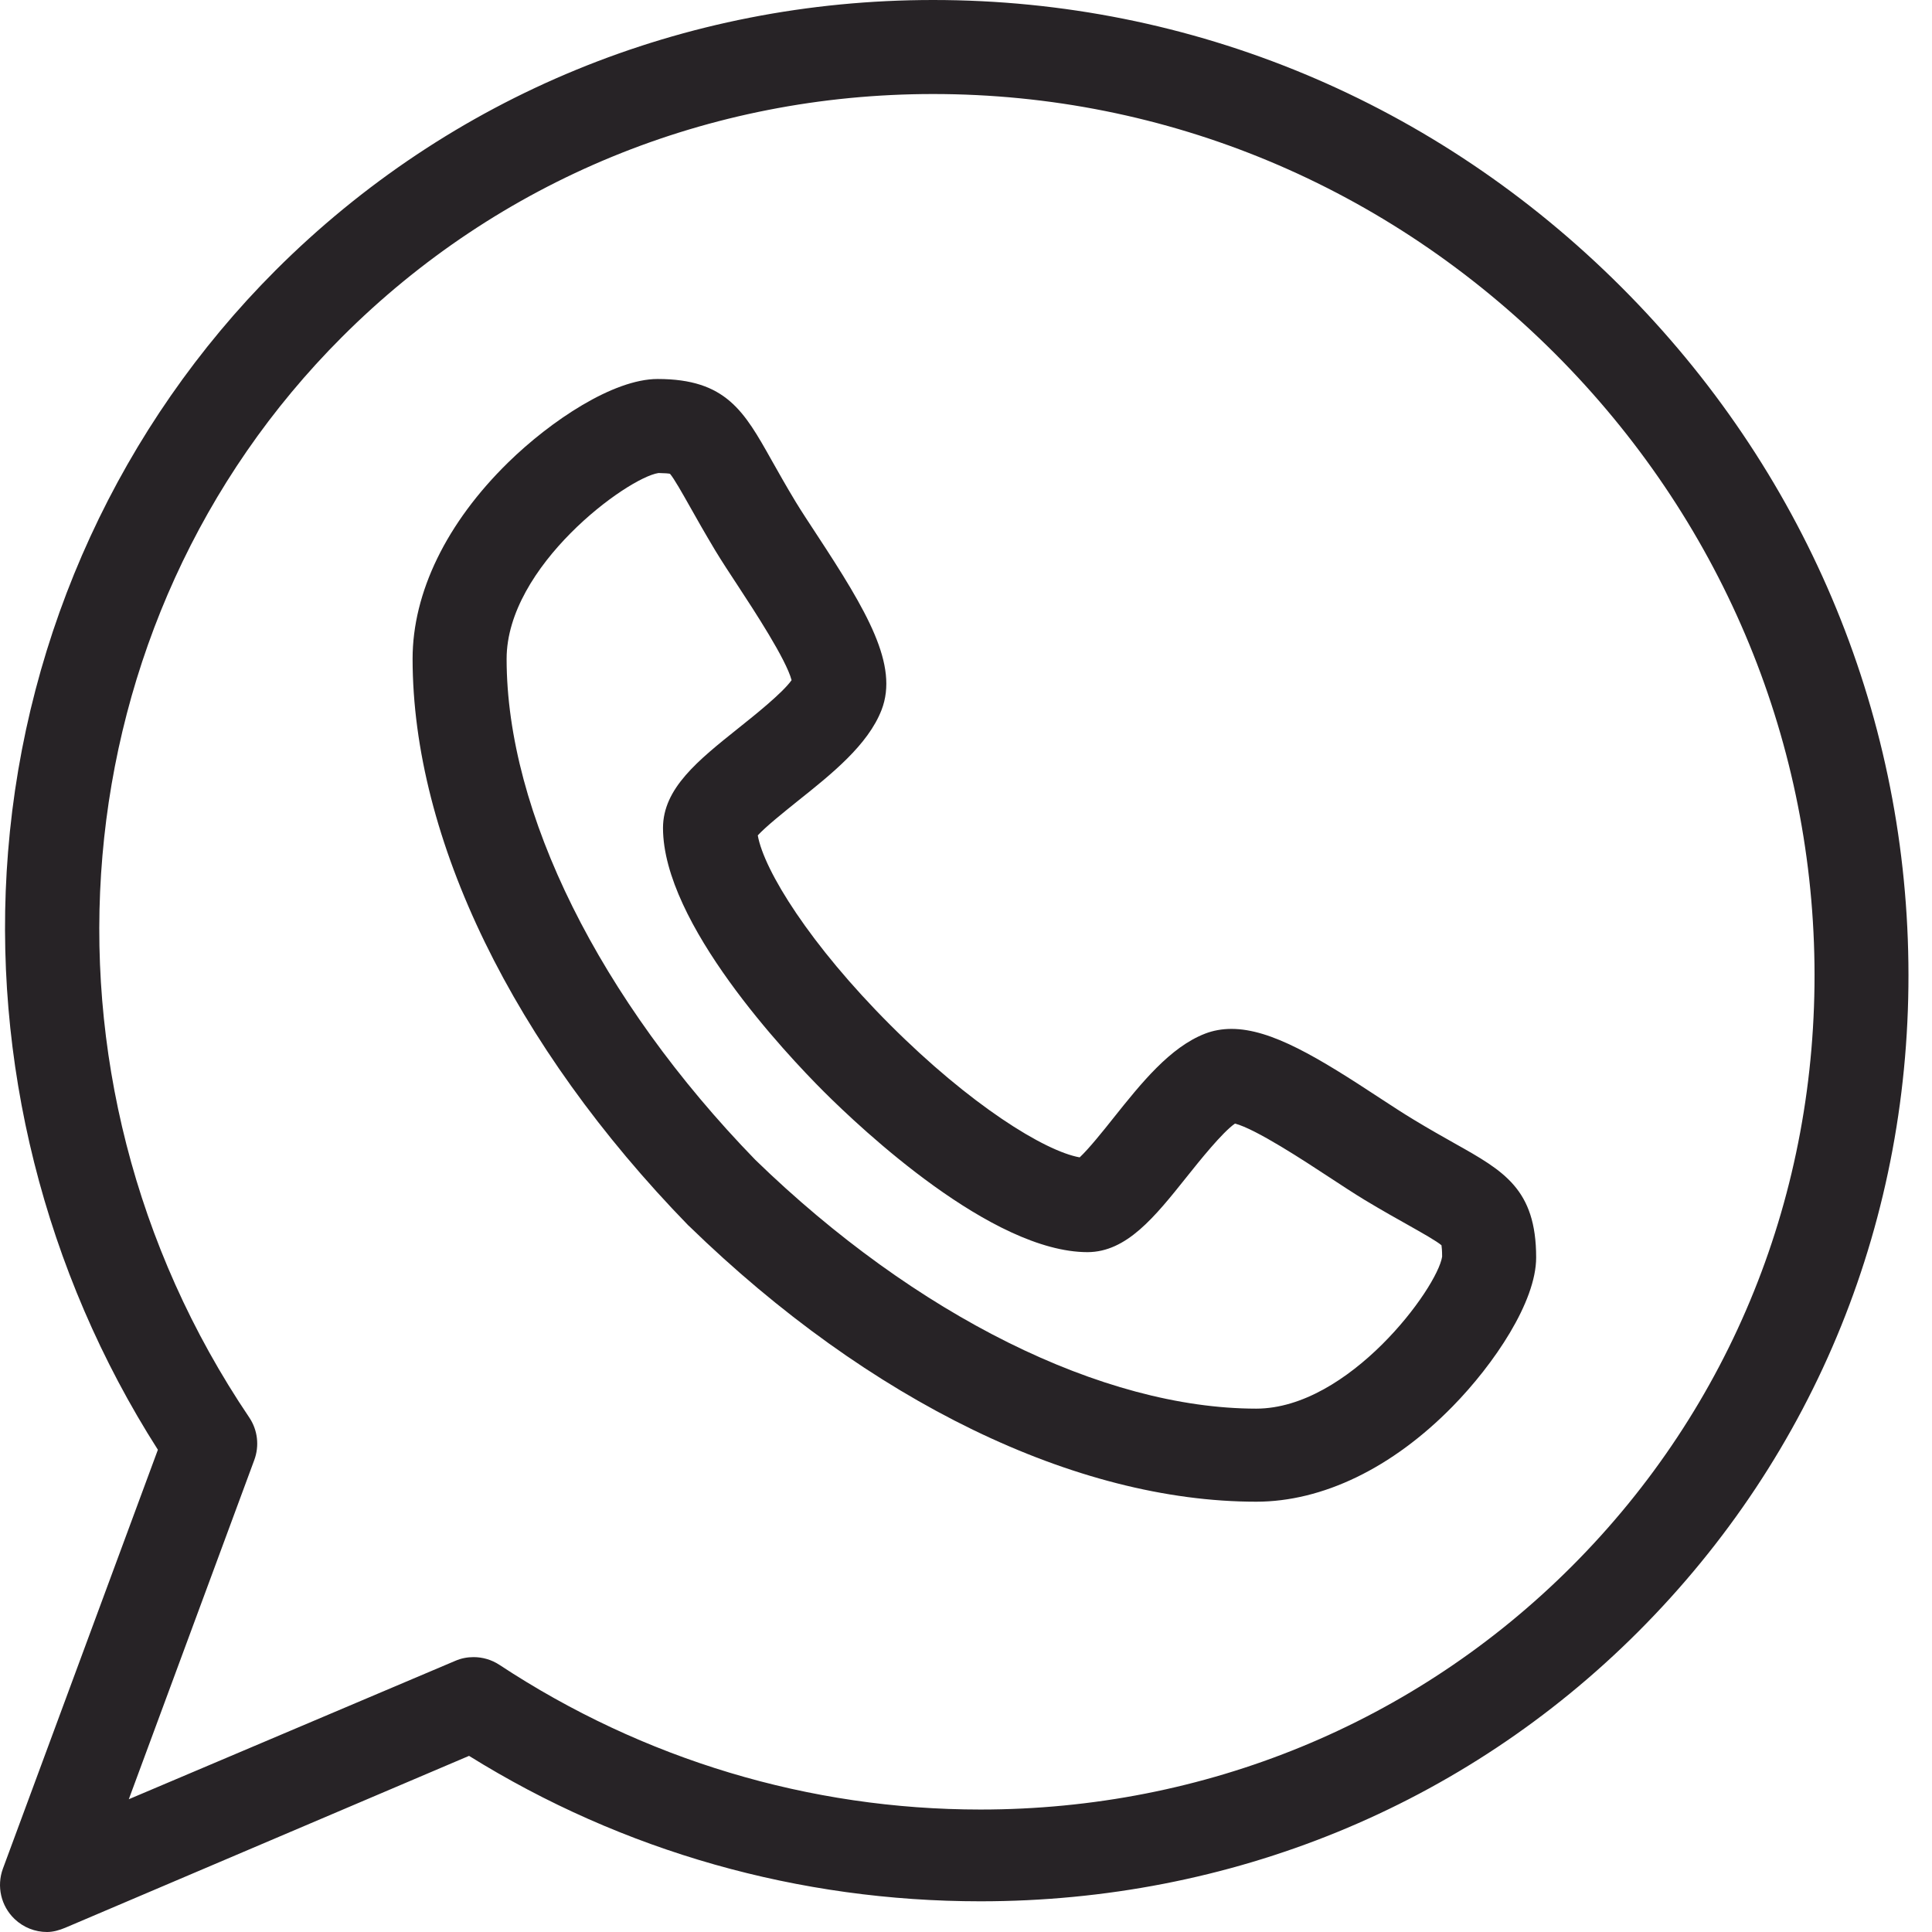 <svg xmlns="http://www.w3.org/2000/svg" fill="none" viewBox="0 0 18 18" height="18" width="18">
<g id="Group 7">
<g id="whatsapp">
<path fill="#272326" d="M13.555 10.654C13.444 10.591 13.318 10.521 13.167 10.429C13.082 10.378 12.976 10.309 12.863 10.235C12.285 9.855 11.846 9.586 11.473 9.586C11.386 9.586 11.303 9.601 11.228 9.63C10.901 9.756 10.632 10.092 10.373 10.417C10.278 10.537 10.141 10.707 10.059 10.783C9.731 10.724 9.04 10.295 8.294 9.549C7.547 8.802 7.118 8.11 7.06 7.783C7.136 7.7 7.308 7.563 7.427 7.467C7.751 7.209 8.086 6.941 8.213 6.615C8.375 6.197 8.079 5.696 7.609 4.98C7.535 4.867 7.465 4.761 7.414 4.677C7.322 4.525 7.252 4.399 7.189 4.288C6.933 3.832 6.764 3.531 6.127 3.531C5.714 3.531 5.131 3.921 4.735 4.308C4.16 4.871 3.844 5.52 3.844 6.138C3.845 7.817 4.782 9.741 6.414 11.418C6.417 11.421 6.42 11.422 6.422 11.425C8.1 13.057 10.025 13.991 11.704 13.991H11.704C12.321 13.991 12.971 13.678 13.534 13.103C13.921 12.708 14.312 12.128 14.312 11.716C14.312 11.079 14.011 10.91 13.555 10.654ZM11.704 13.124C10.274 13.123 8.53 12.256 7.037 10.806C5.587 9.313 4.72 7.569 4.72 6.139C4.72 5.275 5.842 4.452 6.135 4.407C6.195 4.408 6.227 4.411 6.242 4.414C6.28 4.458 6.357 4.595 6.426 4.717C6.488 4.828 6.566 4.965 6.664 5.129C6.724 5.228 6.798 5.341 6.877 5.461C7.025 5.687 7.324 6.143 7.375 6.337C7.29 6.457 7.029 6.665 6.881 6.783C6.503 7.085 6.177 7.345 6.177 7.714C6.178 8.603 7.323 9.818 7.674 10.169C8.026 10.52 9.24 11.665 10.132 11.666C10.497 11.665 10.757 11.34 11.057 10.964C11.176 10.815 11.386 10.552 11.506 10.468C11.7 10.518 12.156 10.818 12.383 10.967C12.502 11.045 12.616 11.12 12.715 11.18C12.878 11.278 13.015 11.355 13.126 11.417C13.248 11.486 13.385 11.563 13.43 11.602C13.432 11.617 13.436 11.648 13.436 11.708C13.391 12.001 12.568 13.123 11.704 13.124Z" id="Vector"></path>
<path fill="#272326" d="M17.78 8.971C17.75 6.605 16.8 4.369 15.106 2.675C13.381 0.95 11.104 0 8.694 0C6.368 0 4.192 0.895 2.566 2.52C1.124 3.963 0.239 5.886 0.075 7.937C-0.081 9.882 0.414 11.851 1.471 13.507L0.027 17.41C-0.033 17.574 0.009 17.758 0.136 17.879C0.219 17.958 0.327 18 0.438 18C0.496 18 0.554 17.983 0.609 17.96L4.37 16.359C5.806 17.253 7.448 17.714 9.134 17.714H9.134C11.46 17.714 13.636 16.829 15.261 15.204C16.916 13.549 17.811 11.342 17.78 8.971ZM14.642 14.595C13.182 16.055 11.226 16.859 9.134 16.859C7.541 16.859 5.991 16.393 4.653 15.511C4.58 15.463 4.496 15.439 4.412 15.439C4.354 15.439 4.296 15.45 4.241 15.474L1.2 16.763L2.369 13.603C2.418 13.471 2.401 13.323 2.322 13.206C0.173 10.023 0.536 5.789 3.186 3.14C4.645 1.68 6.602 0.876 8.694 0.876C10.87 0.876 12.927 1.735 14.487 3.294C16.018 4.826 16.877 6.846 16.905 8.983C16.932 11.115 16.129 13.108 14.642 14.595Z" id="Vector_2"></path>
</g>
</g>
</svg>
